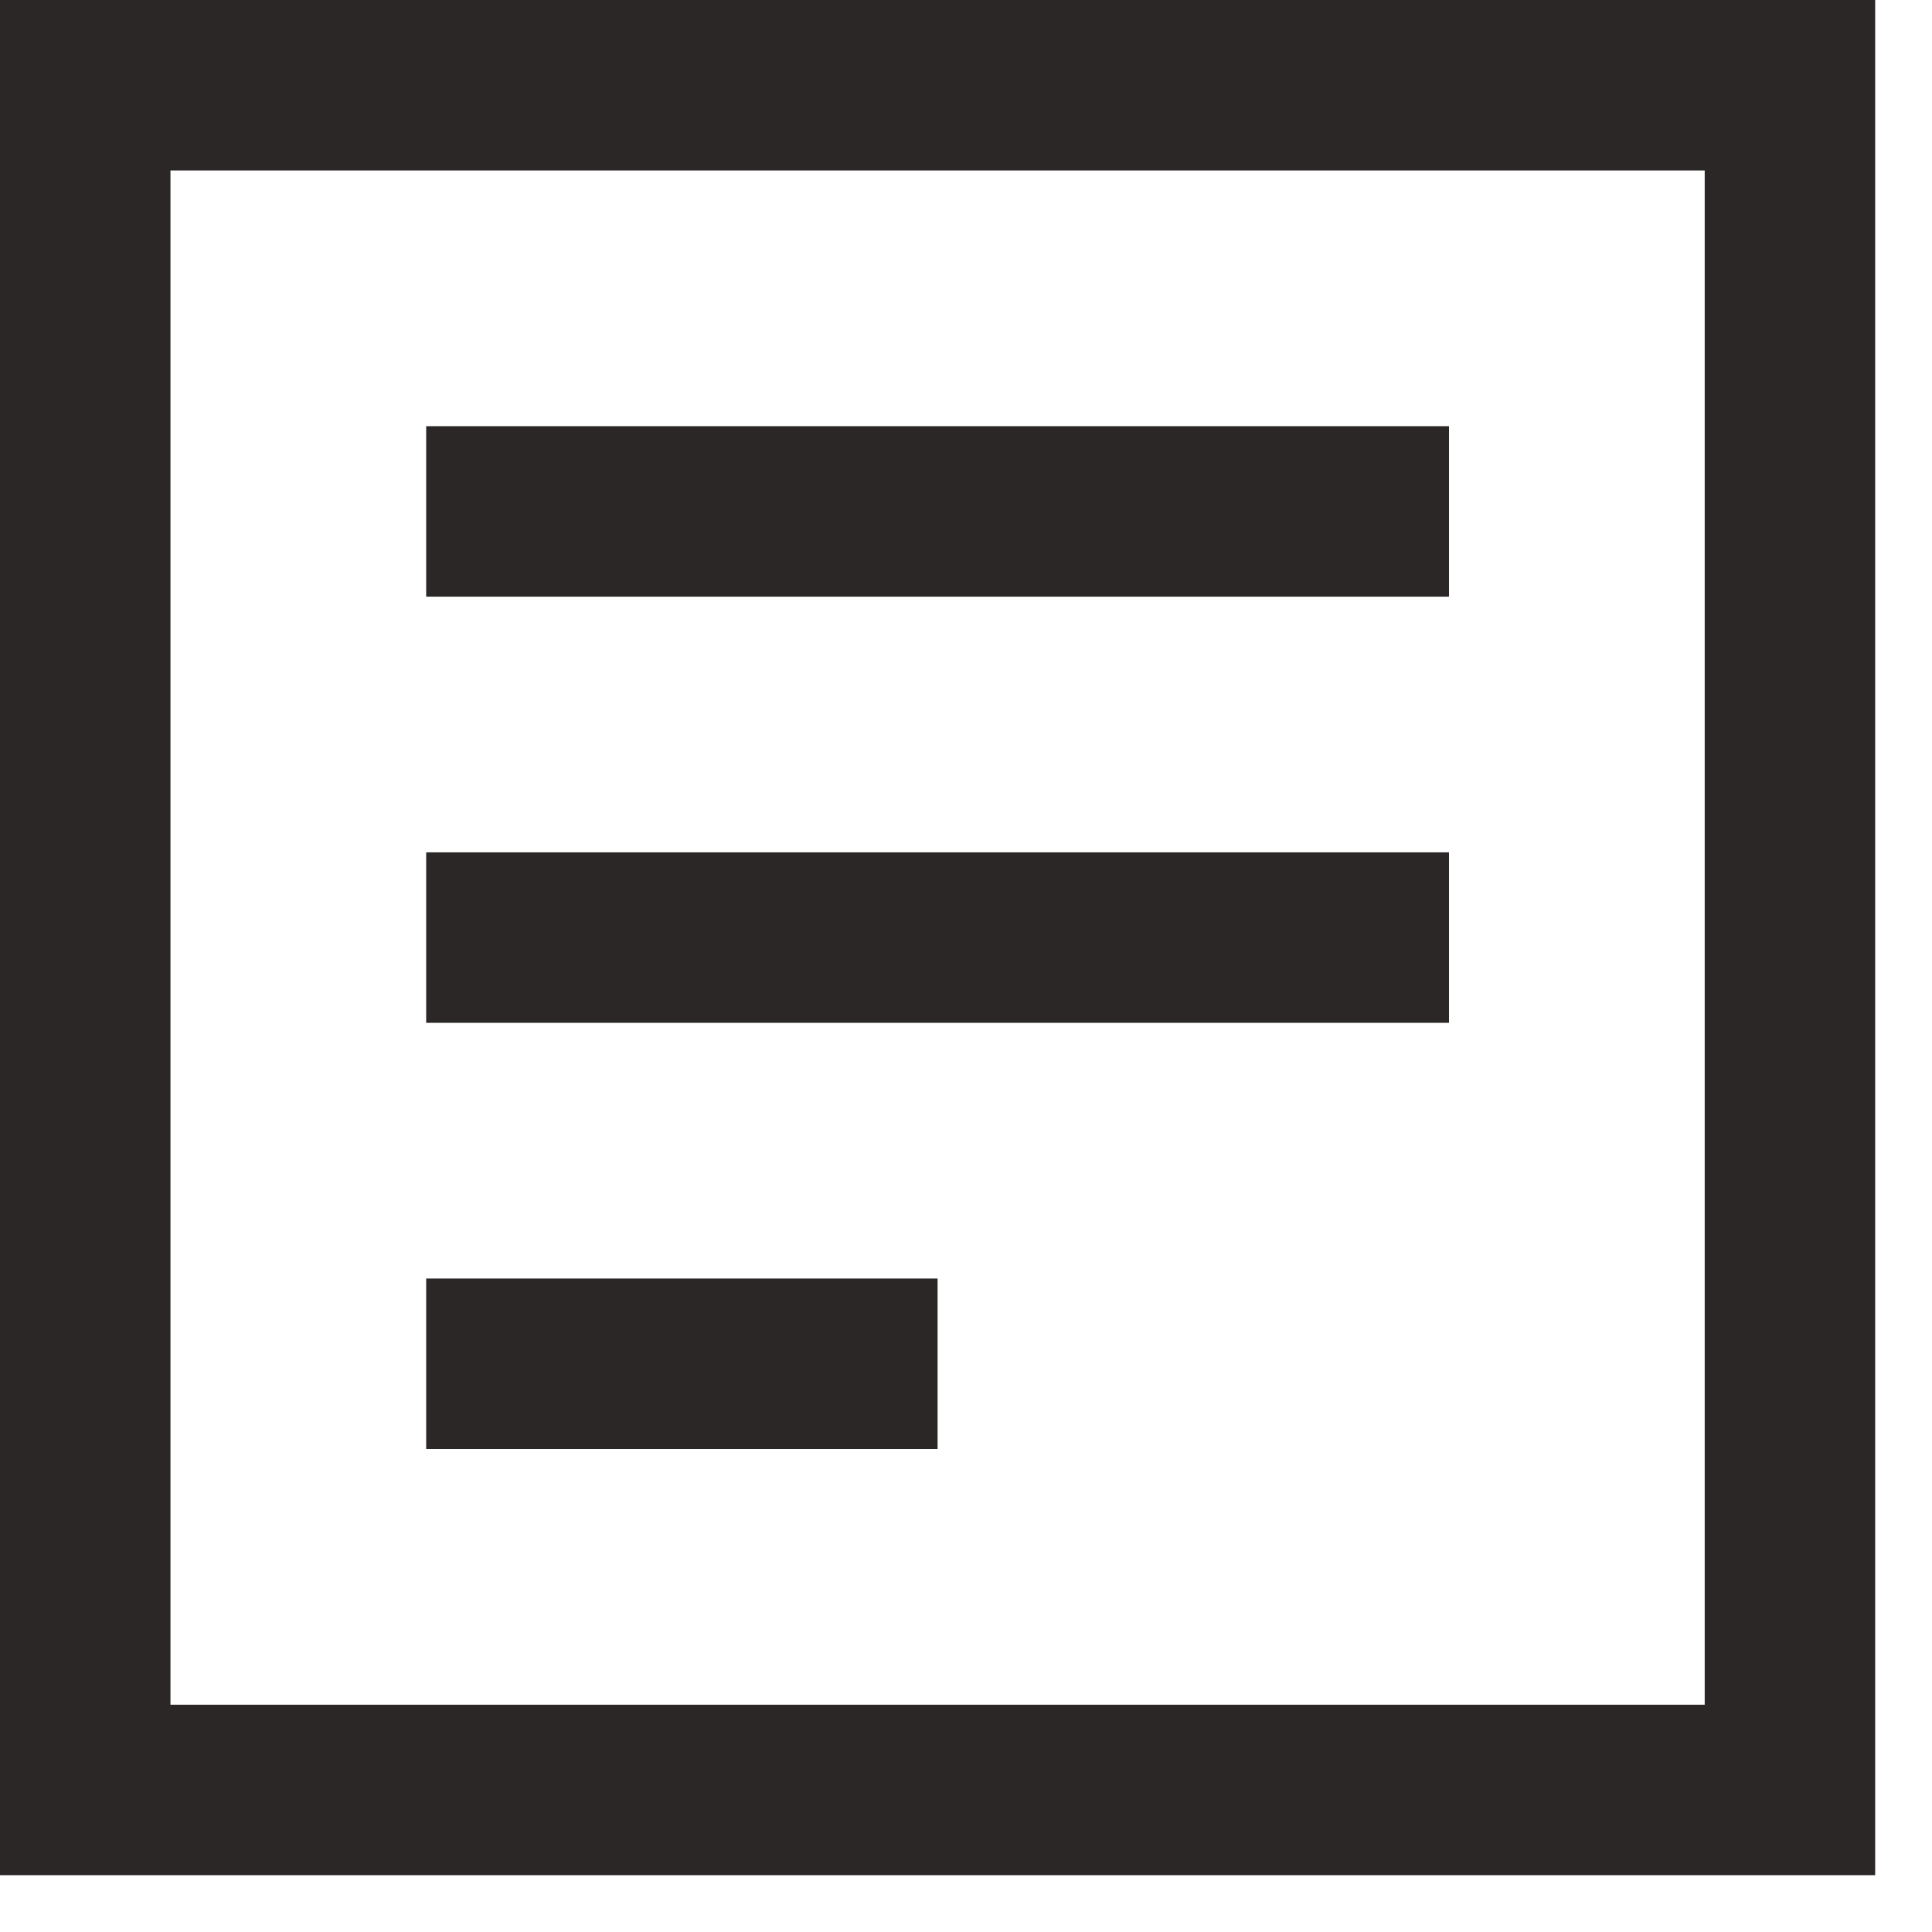 <svg height="17" viewBox="0 0 17 17" width="17" xmlns="http://www.w3.org/2000/svg"><path d="m0 0v.75 15 .75h.75 15 .75v-.75-15-.75h-.75-15zm1.5 1.5h13.5v13.5h-13.5zm2.25 2.25v1.5h9v-1.5zm0 3.75v1.5h9v-1.5zm0 3.75v1.5h4.5v-1.5z" fill="#2b2727"/></svg>